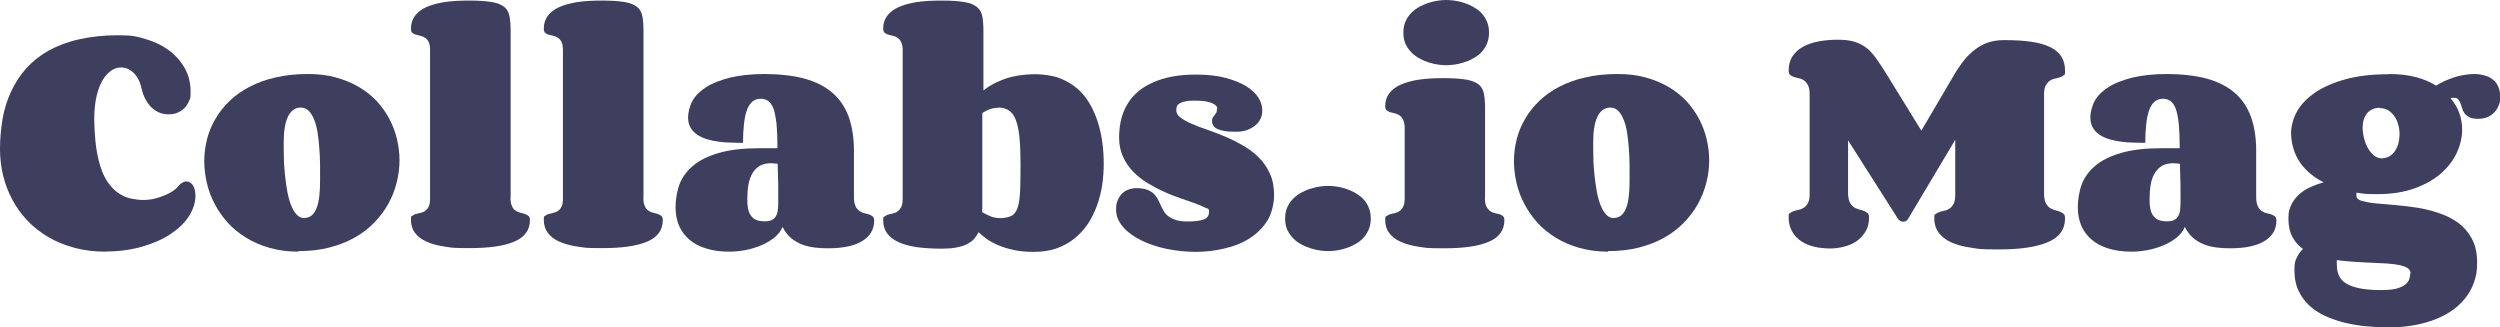 <svg viewBox="0 0 1334.1 174.5" xmlns="http://www.w3.org/2000/svg"><g fill="#3e3e5f"><path d="m56.5 134.3c-6.1 0-11.8-.7-16.9-2.1s-9.8-3.3-14-5.8-7.9-5.4-11.1-8.8-5.9-7.2-8-11.2c-2.2-4.1-3.8-8.4-4.9-13s-1.6-9.3-1.6-14.1.5-10.8 1.4-16c.9-5.1 2.4-9.9 4.5-14.4s4.7-8.6 8-12.3 7.3-6.9 11.9-9.5c4.7-2.6 10.1-4.7 16.3-6.1s13.2-2.2 21-2.2 10.1.7 14.8 2.1 8.8 3.4 12.3 6 6.3 5.8 8.4 9.5 3.1 7.9 3.1 12.5-.3 3.6-.9 5.1-1.4 2.8-2.5 3.8-2.3 1.8-3.7 2.4-3 .8-4.6.8-2.9-.2-4.4-.7-2.8-1.3-4.1-2.4-2.5-2.5-3.5-4.3c-1.1-1.8-1.9-3.9-2.5-6.5-.8-3.7-2.3-6.4-4.3-8.3s-4.2-2.8-6.5-2.8-3.5.5-5.2 1.6-3.2 2.7-4.6 4.9c-1.3 2.2-2.4 5-3.3 8.5-.8 3.4-1.3 7.5-1.3 12.1s.4 11.5 1.1 16.1 1.7 8.5 2.9 11.7 2.7 5.9 4.4 7.9c1.7 2.1 3.5 3.7 5.4 4.8 1.9 1.2 3.9 2 6 2.4s4.1.7 6.2.7 4.2-.2 6.2-.7 3.8-1.1 5.5-1.8 3.1-1.5 4.3-2.3 2.1-1.6 2.6-2.3c.7-.9 1.5-1.6 2.3-2.1.8-.4 1.6-.7 2.3-.7 1.3 0 2.4.7 3.4 2 .9 1.4 1.4 3.2 1.4 5.6 0 3.7-1.2 7.4-3.5 11s-5.6 6.7-9.8 9.5-9.3 5-15.1 6.7c-5.9 1.7-12.4 2.6-19.5 2.6z"/><path d="m159.3 134.3c-5.6 0-10.7-.7-15.3-2-4.7-1.3-8.8-3.1-12.6-5.4-3.7-2.3-7-4.9-9.8-8s-5.1-6.4-7-10-3.3-7.3-4.2-11.2-1.4-7.8-1.4-11.7.5-7.9 1.5-11.8 2.5-7.5 4.6-11c2-3.5 4.6-6.6 7.6-9.5s6.6-5.4 10.7-7.5 8.7-3.8 13.8-4.9c5.1-1.2 10.8-1.8 17-1.8s10.4.6 14.9 1.8 8.6 2.9 12.2 5c3.7 2.1 6.8 4.6 9.6 7.5 2.7 2.9 5 6.1 6.8 9.5s3.2 7 4.1 10.8 1.4 7.6 1.4 11.4-.5 8-1.5 11.9c-1 4-2.5 7.8-4.5 11.4s-4.5 6.9-7.5 10-6.5 5.8-10.5 8c-4 2.3-8.5 4-13.5 5.3s-10.5 1.9-16.5 1.9zm3.2-18c1.5 0 2.8-.5 3.9-1.4s1.9-2.2 2.6-4c.7-1.7 1.1-3.8 1.4-6.3s.4-5.2.4-8.2 0-5.5 0-8.5-.2-5.9-.4-8.8-.5-5.6-.9-8.2-1-4.9-1.8-6.9-1.7-3.6-2.9-4.8-2.6-1.8-4.3-1.8-3 .5-4.2 1.4c-1.1.9-2.1 2.2-2.8 3.8s-1.3 3.6-1.6 5.9c-.4 2.3-.5 4.8-.5 7.6s0 5.4.1 8.4c0 3 .3 6 .6 9s.7 5.8 1.2 8.6 1.2 5.2 2 7.3 1.8 3.8 3 5.1 2.6 1.9 4.2 1.9z"/><path d="m272.4 105.5c0 1.9.3 3.4.8 4.5s1.1 1.9 1.9 2.4c.7.5 1.6.9 2.5 1.1s1.7.4 2.5.7c.7.2 1.4.6 1.9 1s.8 1.2.8 2.2c0 5.3-2.8 9.2-8.3 11.5-5.5 2.4-13.5 3.5-23.9 3.5s-9.5-.3-13.3-.8c-3.9-.6-7.2-1.5-9.8-2.7-2.7-1.2-4.7-2.8-6.1-4.7s-2.1-4.2-2.1-6.8.2-1.8.7-2.2 1.1-.8 1.9-1 1.6-.4 2.5-.6 1.7-.5 2.5-1.1c.8-.5 1.4-1.3 1.9-2.3s.7-2.5.7-4.4v-78.9c0-1.9-.2-3.4-.7-4.4s-1.1-1.8-1.9-2.3-1.6-.9-2.5-1.1-1.7-.4-2.5-.6-1.4-.6-1.9-1-.7-1.2-.7-2.2c0-2.7.7-4.9 2.1-6.8s3.4-3.5 6.1-4.7 5.9-2.1 9.8-2.7 8.3-.8 13.3-.8 9 .3 11.9.8 5.1 1.4 6.6 2.6 2.4 2.9 2.8 5 .6 4.8.6 7.9v89z"/><path d="m343.3 105.5c0 1.9.3 3.4.8 4.5s1.1 1.9 1.9 2.4c.7.5 1.6.9 2.5 1.1s1.7.4 2.5.7c.7.2 1.4.6 1.9 1s.8 1.2.8 2.2c0 5.3-2.8 9.2-8.3 11.5-5.5 2.4-13.5 3.5-23.9 3.5s-9.5-.3-13.3-.8c-3.9-.6-7.2-1.5-9.8-2.7-2.7-1.2-4.7-2.8-6.1-4.7s-2.1-4.2-2.1-6.8.2-1.8.7-2.2 1.1-.8 1.9-1 1.6-.4 2.5-.6 1.7-.5 2.5-1.1c.8-.5 1.4-1.3 1.9-2.3s.7-2.5.7-4.4v-78.9c0-1.9-.2-3.4-.7-4.4s-1.1-1.8-1.9-2.3-1.6-.9-2.5-1.1-1.7-.4-2.5-.6-1.4-.6-1.9-1-.7-1.2-.7-2.2c0-2.7.7-4.9 2.1-6.8s3.4-3.5 6.1-4.7 5.9-2.1 9.8-2.7 8.3-.8 13.3-.8 9 .3 11.9.8 5.1 1.4 6.6 2.6 2.4 2.9 2.8 5 .6 4.8.6 7.9v89z"/><path d="m441.9 132.5c-2.4 0-4.8-.1-7.1-.4-2.4-.3-4.6-.8-6.7-1.6s-4.1-1.9-5.9-3.4-3.3-3.5-4.6-6c-.9 2.2-2.4 4.1-4.5 5.8-2.1 1.6-4.4 3-7.1 4.1-2.6 1.1-5.4 1.9-8.4 2.5-2.9.5-5.7.8-8.4.8-4.7 0-8.9-.6-12.4-1.7-3.6-1.1-6.6-2.7-9-4.8s-4.3-4.6-5.5-7.5-1.8-6.2-1.8-9.8.7-8.3 2.1-12.1 3.9-7.1 7.3-10 8-5.1 13.8-6.8 13-2.5 21.6-2.5h9.6c0-5.2-.2-9.5-.5-12.9-.4-3.4-.9-6.1-1.6-8.1s-1.7-3.4-2.8-4.2-2.5-1.2-4.1-1.2-3.3.5-4.5 1.6-2.2 2.6-2.9 4.7c-.7 2-1.2 4.5-1.5 7.4s-.5 6.1-.5 9.8c-2 0-4.1 0-6.4-.1-2.2 0-4.4-.2-6.6-.5s-4.2-.7-6.2-1.3c-1.9-.6-3.7-1.4-5.2-2.4s-2.7-2.3-3.6-3.8-1.3-3.4-1.3-5.6.8-6 2.4-8.8 4.1-5.2 7.4-7.3 7.6-3.7 12.7-5c5.1-1.2 11.3-1.9 18.4-1.9s15.4.8 21.4 2.5 10.9 4.2 14.8 7.6 6.7 7.6 8.6 12.7c1.8 5.1 2.8 11.1 2.8 18v24.9c0 2 .3 3.6.8 4.7s1.2 2 2 2.6 1.6 1 2.6 1.2c.9.2 1.8.5 2.6.7.8.3 1.4.6 2 1.1.5.4.8 1.2.8 2.2 0 4.7-2.1 8.3-6.3 10.9s-10.3 3.9-18.4 3.9zm-33.8-14.4c1.5 0 2.8-.2 3.8-.7s1.7-1.2 2.2-2.1.9-2 1-3.4c.2-1.3.2-2.8.2-4.5s0-3.3 0-5.5 0-4.4-.1-6.6c0-2.5-.2-5.1-.2-7.9-.7 0-1.3-.2-1.9-.2s-1.2-.1-1.7-.1c-2.4 0-4.4.5-6 1.4-1.6 1-2.9 2.3-3.9 4s-1.7 3.7-2.1 6-.6 4.8-.6 7.5 0 3.2.3 4.7c.2 1.5.6 2.8 1.3 3.9s1.6 2 2.8 2.6 2.9.9 4.9.9z"/><path d="m524.4 48.6c1.3-1.1 2.8-2.2 4.6-3.2 1.8-1.1 3.8-2 6.1-2.9s4.9-1.6 7.8-2.1 6.2-.8 9.8-.8 8.9.7 12.5 2c3.6 1.4 6.8 3.2 9.5 5.5s4.9 5 6.8 8.2c1.8 3.1 3.3 6.5 4.4 10 1.1 3.6 1.9 7.2 2.4 11s.7 7.5.7 11.2-.3 7.8-.9 11.7c-.6 3.8-1.6 7.5-2.9 11s-2.9 6.7-4.9 9.6-4.4 5.5-7.2 7.7-5.9 3.8-9.4 5.1c-3.5 1.2-7.5 1.8-11.9 1.8s-7.7-.3-10.8-1c-3.2-.7-5.9-1.5-8.4-2.6-2.4-1-4.5-2.2-6.2-3.4s-3.1-2.4-4.2-3.5c-.7 1.4-1.5 2.6-2.5 3.7s-2.3 2-3.9 2.8c-1.5.7-3.4 1.3-5.6 1.7s-4.7.6-7.5.6c-5.1 0-9.5-.3-13.4-.8-3.9-.6-7.2-1.5-9.8-2.7-2.7-1.2-4.7-2.8-6.1-4.7s-2.1-4.2-2.1-6.8.3-1.8.8-2.2 1.1-.8 1.9-1c.7-.2 1.6-.4 2.5-.6s1.7-.5 2.5-1.1c.7-.5 1.4-1.3 1.9-2.3s.8-2.5.8-4.4v-79.2c0-1.9-.3-3.4-.8-4.4s-1.1-1.8-1.9-2.3c-.7-.5-1.6-.9-2.5-1.1s-1.7-.4-2.5-.6c-.7-.2-1.4-.6-1.9-1s-.8-1.2-.8-2.2c0-2.7.7-4.9 2.1-6.8s3.4-3.5 6.1-4.7 5.9-2.1 9.8-2.7 8.4-.8 13.4-.8 9 .3 12 .8c2.9.5 5.1 1.4 6.6 2.6s2.5 2.9 2.9 5 .6 4.8.6 7.9v32.1zm8.3 8.9c-1.6 0-3.2.3-4.6.8-1.4.6-2.7 1.2-3.9 2v49.1c0 1.3 0 2.6-.1 3.8 1.3.8 2.8 1.5 4.4 2.2s3.5 1 5.5 1 4.6-.5 6.1-1.4c1.4-.9 2.5-2.5 3.1-4.7.7-2.2 1-5.1 1.2-8.8.1-3.7.2-8.3.2-13.8s-.2-10.7-.6-14.6-1.1-7-2-9.3-2.2-4-3.7-4.9c-1.5-1-3.3-1.5-5.5-1.5z"/><path d="m649.6 57.9c0-1.1-1-2.1-2.9-2.9-2-.9-5-1.3-9-1.3s-3.7.1-5 .4c-1.3.2-2.3.6-3.1 1-.7.4-1.3.9-1.5 1.5-.3.6-.4 1.3-.4 2.1 0 1.5.7 2.9 2.2 4s3.5 2.3 5.9 3.3c2.5 1.1 5.3 2.2 8.4 3.2 3.1 1.1 6.3 2.3 9.6 3.7s6.5 3 9.6 4.8 5.9 3.9 8.4 6.4 4.4 5.3 5.9 8.6 2.2 7.1 2.2 11.4-1.2 9.8-3.6 13.7c-2.4 3.8-5.6 6.9-9.5 9.4s-8.4 4.3-13.4 5.4c-5 1.2-10.2 1.8-15.4 1.8s-10.5-.6-15.5-1.6c-5.1-1.1-9.6-2.6-13.6-4.6s-7.2-4.3-9.6-7.1-3.7-5.8-3.7-9.1.3-3.7.9-5.2 1.4-2.7 2.4-3.6c1-1 2.2-1.7 3.5-2.1 1.3-.5 2.7-.7 4.1-.7 2.2 0 4.1.3 5.5.8s2.6 1.2 3.5 2 1.6 1.8 2.2 2.8c.6 1.1 1.1 2.1 1.6 3.3.5 1.1 1.1 2.2 1.7 3.3s1.4 2 2.5 2.8c1 .8 2.4 1.5 4 2s3.7.8 6.1.8c4 0 6.9-.4 8.8-1.1s2.8-2.1 2.8-4.1-.7-1.5-2.1-2.2-3.2-1.5-5.4-2.3-4.8-1.7-7.7-2.7-5.9-2.1-8.8-3.5c-3-1.3-5.9-2.9-8.8-4.6-2.9-1.8-5.5-3.8-7.7-6.1s-4.1-5-5.4-8c-1.4-3-2.1-6.4-2.1-10.2s.5-7.9 1.5-11.2 2.5-6.2 4.3-8.7 4.1-4.6 6.6-6.4c2.6-1.7 5.4-3.1 8.4-4.2s6.3-1.9 9.7-2.4 6.9-.7 10.5-.7c6.2 0 11.6.6 16 1.8s8.1 2.7 11 4.5 5 3.9 6.4 6.1c1.4 2.3 2 4.5 2 6.7s-.3 3-.9 4.4-1.6 2.6-2.8 3.6-2.7 1.8-4.4 2.5c-1.7.6-3.7.9-6 .9s-4.6-.1-6.2-.4-2.9-.7-3.9-1.2-1.6-1.1-2-1.8-.6-1.4-.6-2.3.1-1.5.4-1.9.6-.8.9-1.2.6-.8.9-1.3.4-1.1.4-2z"/><path d="m685.8 116.6c0-2.3.4-4.4 1.2-6.1.8-1.8 1.9-3.3 3.2-4.6s2.8-2.4 4.4-3.2c1.7-.9 3.3-1.6 5.1-2.1 1.7-.5 3.3-.9 4.9-1.1s2.9-.3 4.1-.3 2.6.1 4.2.3 3.3.6 4.9 1.1c1.7.5 3.3 1.2 5 2.1 1.6.9 3.1 1.9 4.4 3.2s2.3 2.8 3.1 4.6 1.2 3.8 1.2 6.1-.4 4.3-1.2 6.1-1.8 3.3-3.1 4.6-2.7 2.3-4.4 3.2c-1.6.9-3.3 1.6-5 2.1s-3.3.9-4.9 1.1-3 .3-4.2.3-2.5-.1-4.1-.3-3.2-.6-4.9-1.1-3.4-1.2-5.1-2.1-3.1-1.9-4.4-3.2-2.3-2.8-3.2-4.5c-.8-1.8-1.2-3.8-1.2-6.1z"/><path d="m792.4 105.8c0 1.9.3 3.3.8 4.4.5 1 1.2 1.8 1.9 2.4.8.5 1.6.9 2.5 1.1s1.7.4 2.5.6 1.4.6 1.9 1 .8 1.2.8 2.2c0 5.3-2.8 9.2-8.3 11.5-5.5 2.4-13.5 3.5-23.9 3.5s-9.5-.3-13.4-.8c-3.9-.6-7.2-1.5-9.8-2.7-2.7-1.2-4.7-2.8-6.1-4.7s-2.1-4.2-2.1-6.8.3-1.8.8-2.2 1.1-.8 1.9-1c.7-.2 1.6-.4 2.5-.6s1.7-.5 2.5-1.1c.7-.5 1.4-1.3 1.9-2.3s.8-2.5.8-4.4v-37.5c0-1.9-.3-3.3-.8-4.4-.5-1-1.1-1.8-1.9-2.4-.7-.5-1.6-.9-2.5-1.1s-1.7-.4-2.5-.6c-.7-.2-1.4-.6-1.9-1s-.8-1.2-.8-2.2c0-2.7.7-4.9 2.1-6.8s3.4-3.5 6.1-4.7 5.9-2.1 9.8-2.7 8.4-.8 13.4-.8 9 .3 11.9.8 5.1 1.4 6.6 2.6 2.4 2.9 2.8 5 .6 4.8.6 7.9v47.9zm-43.5-88.4c0-2.3.4-4.4 1.2-6.1.8-1.8 1.9-3.3 3.2-4.6s2.8-2.4 4.4-3.2c1.7-.9 3.3-1.6 5-2.1s3.3-.9 4.9-1.1 2.9-.3 4.1-.3 2.7.1 4.3.3 3.3.6 4.9 1.1c1.7.5 3.3 1.2 5 2.1 1.6.9 3.1 1.9 4.4 3.2s2.3 2.8 3.1 4.6 1.2 3.8 1.2 6.1-.4 4.3-1.2 6.1-1.8 3.3-3.1 4.6-2.7 2.3-4.4 3.2c-1.6.9-3.3 1.6-5 2.1s-3.3.9-4.9 1.1-3.1.3-4.3.3-2.5-.1-4.1-.3-3.2-.6-4.9-1.1-3.4-1.2-5-2.1c-1.7-.9-3.1-1.9-4.4-3.2s-2.3-2.8-3.2-4.5c-.8-1.8-1.2-3.8-1.2-6.1z"/><path d="m858.2 134.3c-5.6 0-10.7-.7-15.3-2-4.7-1.3-8.8-3.1-12.6-5.4-3.7-2.3-7-4.9-9.8-8s-5.1-6.4-7-10-3.3-7.3-4.2-11.2-1.4-7.8-1.4-11.7.5-7.9 1.5-11.8 2.5-7.5 4.6-11c2-3.5 4.6-6.6 7.6-9.5s6.6-5.4 10.7-7.5 8.7-3.8 13.8-4.9c5.1-1.2 10.8-1.8 17-1.8s10.4.6 14.9 1.8 8.6 2.9 12.2 5c3.7 2.1 6.8 4.6 9.6 7.5 2.7 2.9 5 6.1 6.8 9.5s3.2 7 4.1 10.8 1.4 7.6 1.4 11.4-.5 8-1.5 11.9c-1 4-2.5 7.8-4.5 11.4s-4.5 6.9-7.5 10-6.5 5.8-10.5 8c-4 2.3-8.5 4-13.5 5.3s-10.5 1.9-16.5 1.9zm3.1-18c1.5 0 2.8-.5 3.9-1.4s1.9-2.2 2.6-4c.7-1.7 1.1-3.8 1.4-6.3s.4-5.2.4-8.2 0-5.5 0-8.5-.2-5.9-.4-8.8-.5-5.6-.9-8.2-1-4.9-1.8-6.9-1.7-3.6-2.9-4.8-2.6-1.8-4.3-1.8-3 .5-4.2 1.4c-1.1.9-2.1 2.2-2.8 3.8s-1.3 3.6-1.6 5.9c-.4 2.3-.5 4.8-.5 7.6s0 5.4.1 8.4c0 3 .3 6 .6 9s.7 5.8 1.2 8.6 1.2 5.2 2 7.3 1.8 3.8 3 5.1 2.6 1.9 4.2 1.9z"/><path d="m986.2 73.7v29.1c0 2.1.3 3.7.8 4.9s1.3 2.1 2.1 2.7 1.8 1 2.7 1.3c1 .2 1.9.5 2.7.8s1.5.7 2.1 1.2.8 1.3.8 2.4c0 2.9-.6 5.4-1.9 7.5s-2.9 3.8-4.9 5.2c-2 1.3-4.3 2.3-6.8 2.9s-4.9.9-7.3.9-5.5-.3-8.2-.9c-2.6-.6-5-1.6-7-2.9s-3.7-3.1-4.9-5.2-1.9-4.6-1.9-7.5.3-1.9.8-2.4 1.3-.9 2.1-1.1c.8-.3 1.7-.5 2.7-.7s1.8-.6 2.7-1.2c.8-.6 1.5-1.4 2.1-2.6s.8-2.7.8-4.8v-52.9c0-2.1-.3-3.7-.8-4.8-.6-1.1-1.3-2-2.1-2.6s-1.7-1-2.7-1.2-1.8-.5-2.7-.7c-.8-.3-1.5-.6-2.1-1.1s-.8-1.3-.8-2.4c0-2.9.7-5.4 2-7.5 1.4-2.1 3.2-3.8 5.6-5.1s5.1-2.3 8.3-2.9 6.6-.9 10.2-.9 6.4.3 8.7 1c2.4.7 4.5 1.7 6.4 3.1s3.6 3.3 5.3 5.6 3.5 5.1 5.5 8.3l18.8 30.5 17-28.9c1.5-2.7 3.2-5.2 4.9-7.5 1.8-2.4 3.7-4.4 5.9-6.2s4.6-3.2 7.2-4.2c2.7-1 5.7-1.5 9.1-1.5 5.7 0 10.6.3 14.7.9s7.5 1.6 10.1 2.9 4.6 3 5.9 5.1 1.9 4.6 1.9 7.5-.3 1.9-.8 2.4-1.3.9-2.1 1.1c-.8.3-1.8.5-2.7.7-1 .2-1.9.6-2.7 1.2s-1.5 1.5-2.1 2.6-.8 2.7-.8 4.8v52.6c0 2.1.3 3.7.8 4.9s1.3 2.1 2.1 2.7 1.8 1 2.7 1.3c1 .2 1.9.5 2.7.8s1.5.7 2.1 1.2.8 1.3.8 2.4c0 5.9-3 10.1-9.1 12.7-6 2.6-14.8 3.9-26.2 3.9s-10.4-.3-14.7-.9-7.9-1.6-10.8-2.9-5.1-3.1-6.7-5.2c-1.5-2.1-2.3-4.6-2.3-7.5s.3-1.9.8-2.4c.6-.5 1.3-.9 2.1-1.1.8-.3 1.7-.5 2.7-.7s1.8-.6 2.7-1.2c.8-.6 1.5-1.4 2.1-2.6s.8-2.7.8-4.8v-29.2l-25.1 42.1c-.6 1.1-1.5 1.6-2.7 1.6s-2-.5-2.8-1.6l-26.9-42.3z"/><path d="m1190.2 132.5c-2.4 0-4.8-.1-7.1-.4-2.4-.3-4.6-.8-6.7-1.6s-4.1-1.9-5.9-3.4-3.3-3.5-4.6-6c-.9 2.2-2.4 4.1-4.5 5.8-2.1 1.6-4.4 3-7.1 4.1-2.6 1.1-5.4 1.9-8.4 2.5-2.9.5-5.7.8-8.4.8-4.7 0-8.9-.6-12.4-1.7-3.6-1.1-6.6-2.7-9-4.8s-4.3-4.6-5.5-7.5-1.8-6.2-1.8-9.8.7-8.3 2.1-12.1 3.9-7.1 7.3-10 8-5.1 13.8-6.8 13-2.5 21.6-2.5h9.6c0-5.2-.2-9.5-.5-12.9-.4-3.4-.9-6.1-1.6-8.1-.8-2-1.7-3.4-2.8-4.2s-2.5-1.2-4.1-1.2-3.3.5-4.5 1.6-2.2 2.6-2.9 4.7-1.2 4.5-1.5 7.4-.5 6.1-.5 9.8c-2 0-4.1 0-6.4-.1-2.2 0-4.4-.2-6.6-.5s-4.2-.7-6.2-1.3c-1.9-.6-3.7-1.4-5.2-2.4s-2.7-2.3-3.6-3.8-1.3-3.4-1.3-5.6.8-6 2.4-8.8 4.1-5.2 7.4-7.3 7.6-3.7 12.7-5c5.1-1.2 11.3-1.9 18.4-1.9s15.4.8 21.4 2.5 10.9 4.2 14.8 7.6 6.7 7.6 8.6 12.7c1.8 5.1 2.8 11.1 2.8 18v24.9c0 2 .3 3.6.8 4.7s1.2 2 2 2.6 1.6 1 2.6 1.2c.9.2 1.8.5 2.6.7.8.3 1.4.6 2 1.1.5.4.8 1.2.8 2.2 0 4.7-2.1 8.3-6.3 10.9s-10.3 3.9-18.4 3.9zm-33.8-14.4c1.5 0 2.8-.2 3.8-.7s1.7-1.2 2.2-2.1.9-2 1-3.4c.2-1.3.2-2.8.2-4.5s0-3.3 0-5.5 0-4.4-.1-6.6c0-2.5-.2-5.1-.2-7.9-.7 0-1.3-.2-1.9-.2s-1.2-.1-1.7-.1c-2.4 0-4.4.5-6 1.4-1.6 1-2.9 2.3-3.9 4s-1.7 3.7-2.1 6-.6 4.8-.6 7.5 0 3.2.3 4.7c.2 1.5.6 2.8 1.3 3.9s1.6 2 2.8 2.6 2.9.9 4.9.9z"/><path d="m1274.6 39.5c5.4 0 10.2.5 14.4 1.6s7.9 2.6 11 4.6c1.3-.8 2.8-1.6 4.4-2.4 1.6-.7 3.3-1.4 5.1-2s3.5-1 5.4-1.3c1.8-.3 3.6-.5 5.3-.5s3.7.2 5.4.7c1.7.4 3.2 1.1 4.5 2.1s2.3 2.2 3 3.8c.7 1.5 1.1 3.4 1.1 5.7s-.2 2.9-.7 4.2c-.5 1.4-1.2 2.6-2.2 3.7s-2.2 2-3.7 2.7-3.2 1-5.2 1-3.5-.3-4.6-.8c-1.1-.6-2-1.3-2.6-2.1s-1.1-1.8-1.3-2.7c-.3-1-.6-1.9-.9-2.7s-.7-1.5-1.2-2.1-1.3-.8-2.3-.8-.5 0-.8 0-.6.1-1 .2c2.1 2.5 3.7 5.1 4.7 8s1.5 5.8 1.5 8.7c0 4.2-1 8.4-2.9 12.5s-4.8 7.8-8.6 11.1-8.5 5.9-14.2 7.9c-5.6 2-12.1 3-19.5 3s-7.5-.3-11.2-.8v1.8c0 1.2.9 2 2.8 2.6 1.8.5 4.3 1 7.3 1.3s6.4.6 10.3.9 7.8.8 11.8 1.4 7.9 1.6 11.8 2.9 7.3 3 10.3 5.2 5.4 5 7.3 8.5c1.8 3.4 2.8 7.6 2.8 12.6s-.6 7.7-1.8 11-2.9 6.2-5.1 8.8-4.7 4.8-7.7 6.7c-2.9 1.9-6.2 3.4-9.6 4.6-3.5 1.2-7.1 2.1-11 2.7s-7.8.9-11.7.9-8.3-.2-12.4-.6-8-1.1-11.8-2c-3.7-1-7.2-2.2-10.4-3.7s-6-3.4-8.4-5.7-4.2-4.9-5.6-8-2-6.6-2-10.6.4-4.9 1.3-6.7c.8-1.8 1.9-3.4 3.3-4.5-2.4-1.7-4.3-3.9-5.7-6.5s-2.1-5.8-2.1-9.6.4-4.9 1.3-7 2.2-3.9 3.8-5.5 3.6-3 5.9-4.1 4.9-2.1 7.8-2.9c-2.6-1.3-5-2.9-7.1-4.6-2.1-1.8-4-3.8-5.5-6s-2.7-4.6-3.5-7.3c-.8-2.6-1.3-5.5-1.3-8.6s1.1-7.7 3.2-11.4 5.3-7 9.6-10c4.3-2.9 9.7-5.3 16.2-7.1s14.2-2.7 23.1-2.7zm11.8 106.4c0-1.2-.6-2.2-1.7-2.9s-2.6-1.2-4.5-1.6-4.1-.6-6.7-.8c-2.6-.1-5.3-.3-8.2-.4s-5.9-.3-9.1-.5c-3.1-.2-6.2-.5-9.2-.9 0 1.2 0 2.4.1 3.7 0 1.2.3 2.5.7 3.7s1.1 2.3 2 3.3 2.2 1.9 4 2.7 4 1.4 6.7 1.9c2.7.4 6 .7 10.1.7s6.2-.3 8.3-.8c2.1-.6 3.6-1.3 4.7-2.2s1.8-1.9 2.1-2.9c.3-1.1.5-2 .5-3zm-16.3-88.4c-1.7 0-3.1.3-4.3.9s-2.2 1.4-2.9 2.4-1.3 2.1-1.6 3.4c-.4 1.3-.5 2.7-.5 4.1s.3 3.8.8 5.7 1.2 3.6 2.1 5.2c.9 1.5 2 2.8 3.2 3.8s2.6 1.5 4 1.5 3-.4 4.2-1.1 2.2-1.7 3-2.9 1.4-2.6 1.8-4.1.6-3.1.6-4.7-.2-3.4-.7-5.1c-.4-1.7-1.1-3.2-2-4.5s-2-2.4-3.3-3.2-2.8-1.2-4.5-1.2z"/></g></svg>